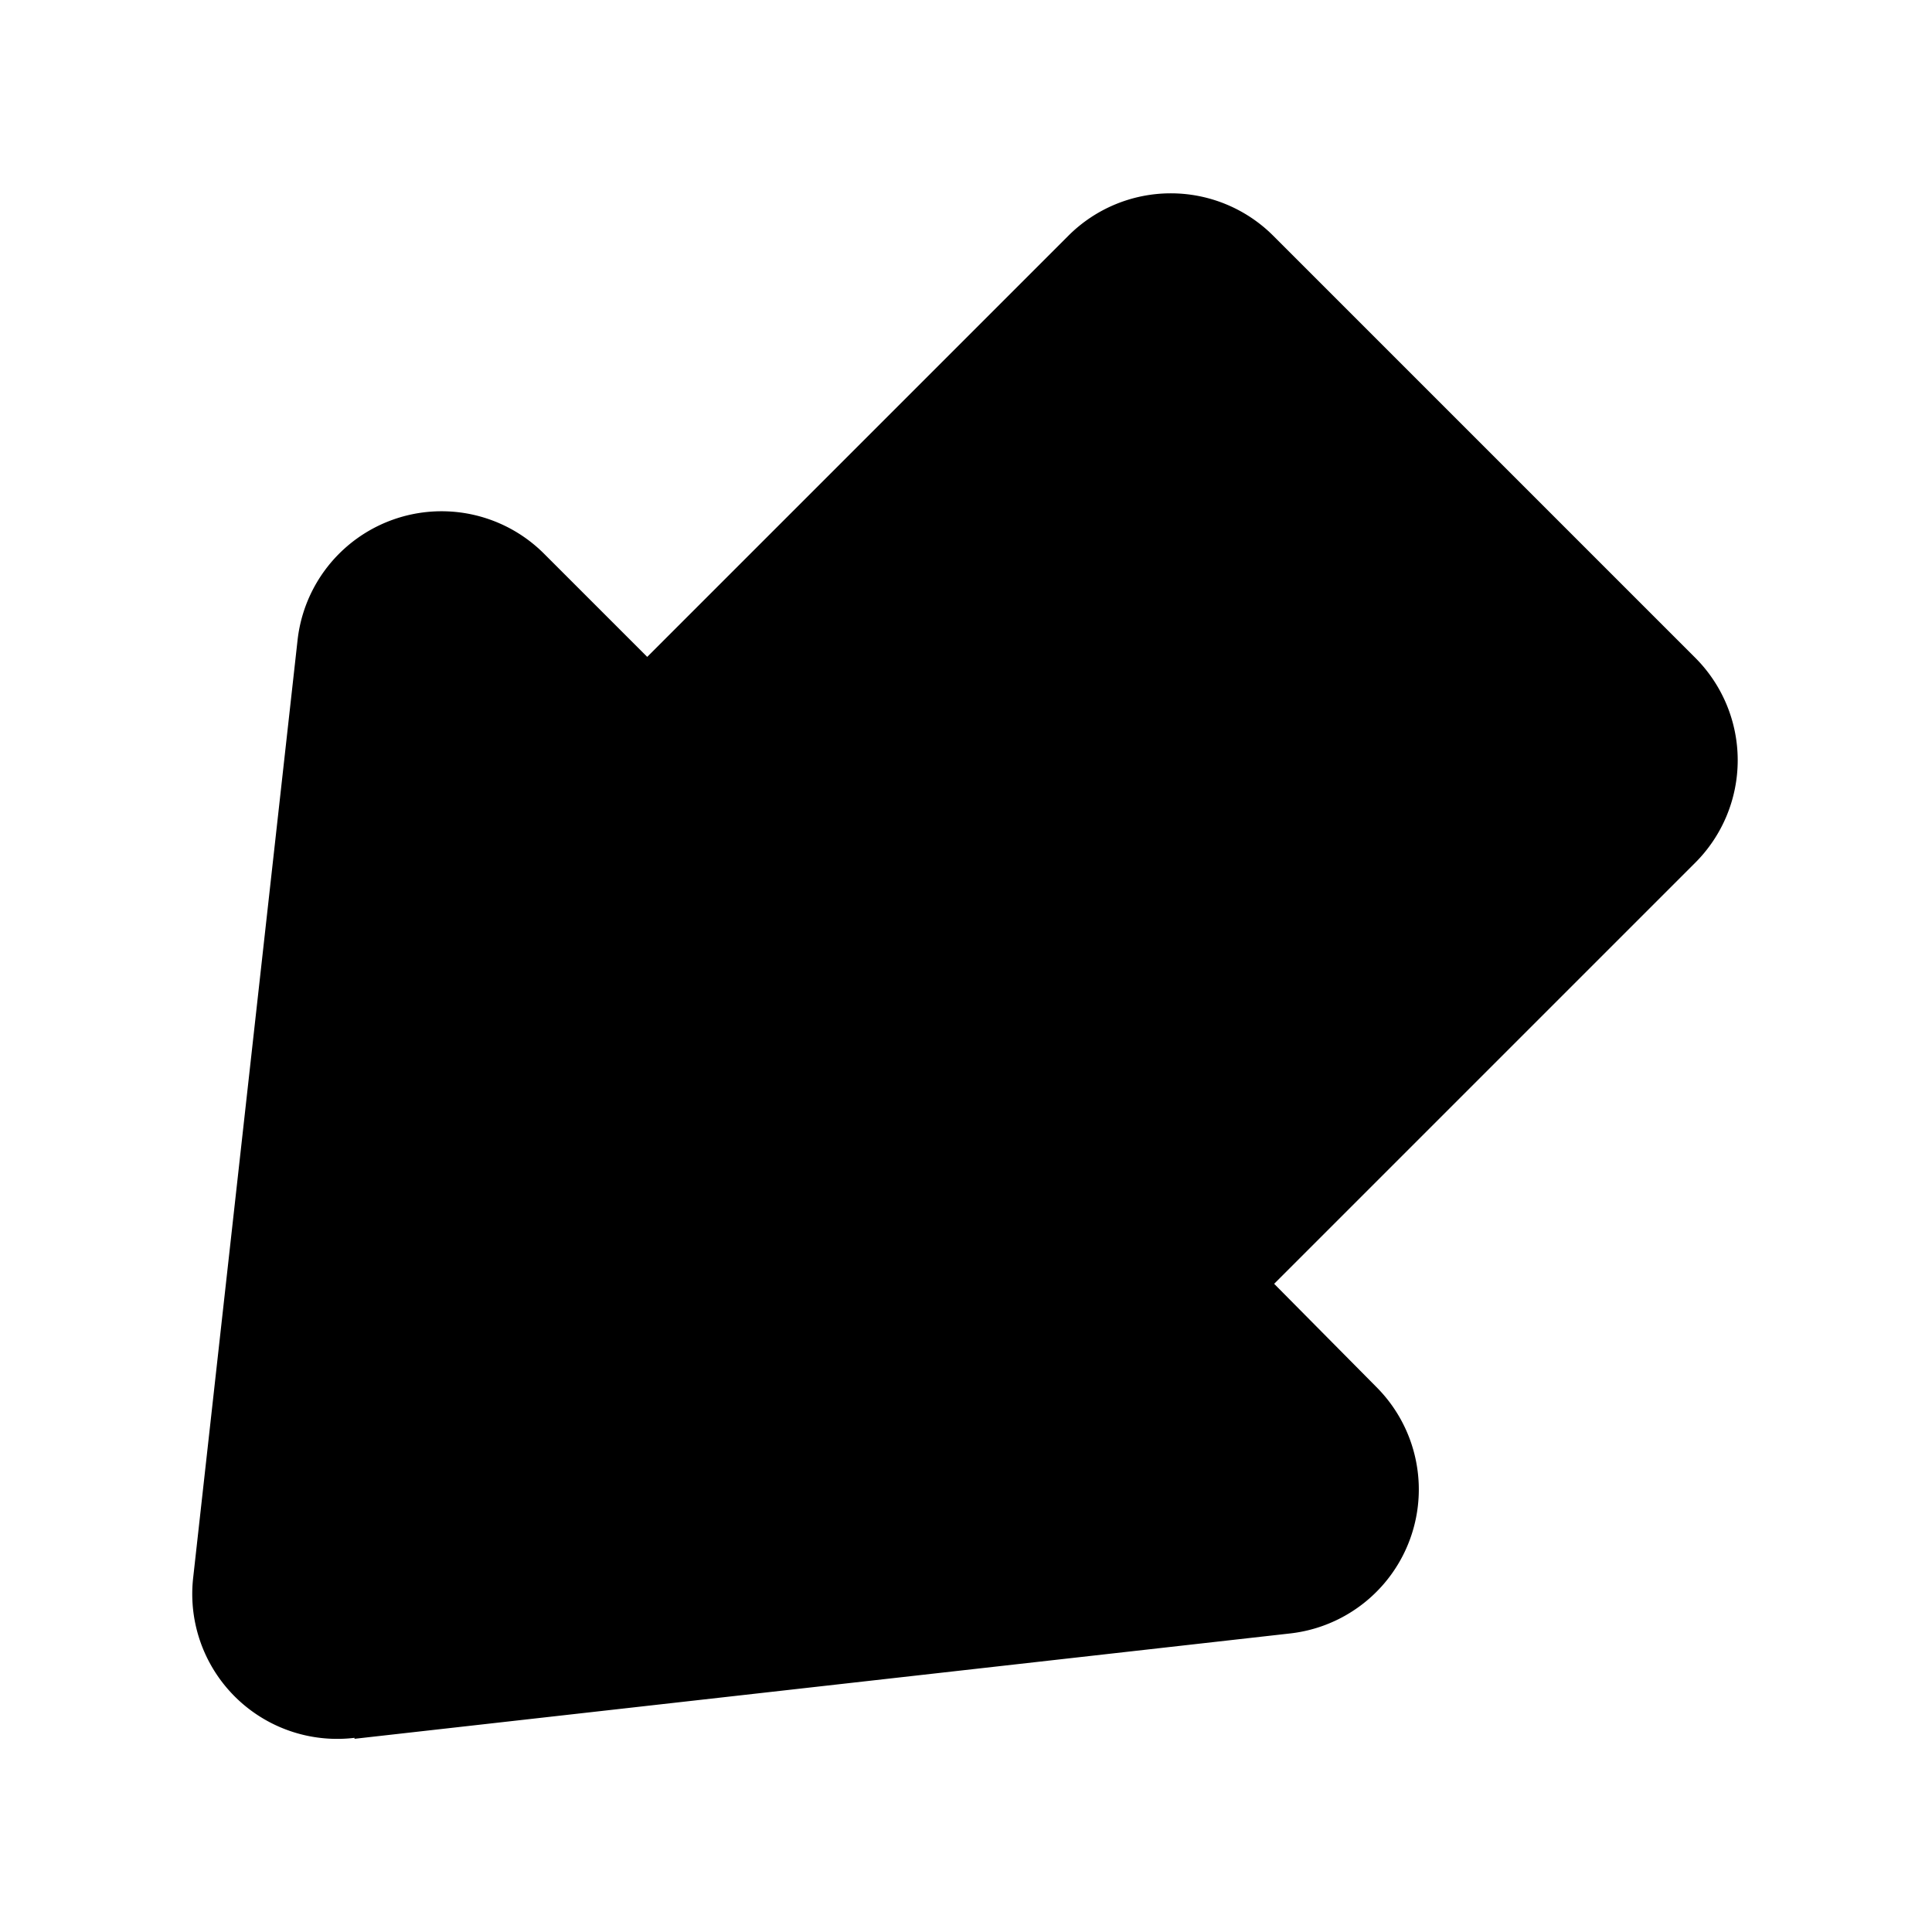 <svg width="20" height="20" viewBox="0 0 20 20" xmlns="http://www.w3.org/2000/svg"><path d="M3.67 17.99A1.5 1.5 0 0 1 2 16.33l1.08-9.7a1.5 1.5 0 0 1 2.55-.9L6.7 6.8l4.36-4.36a1.5 1.5 0 0 1 2.12 0l4.37 4.37a1.5 1.5 0 0 1 0 2.12l-4.36 4.36 1.06 1.07a1.5 1.5 0 0 1-.9 2.55L3.67 18Z"/></svg>